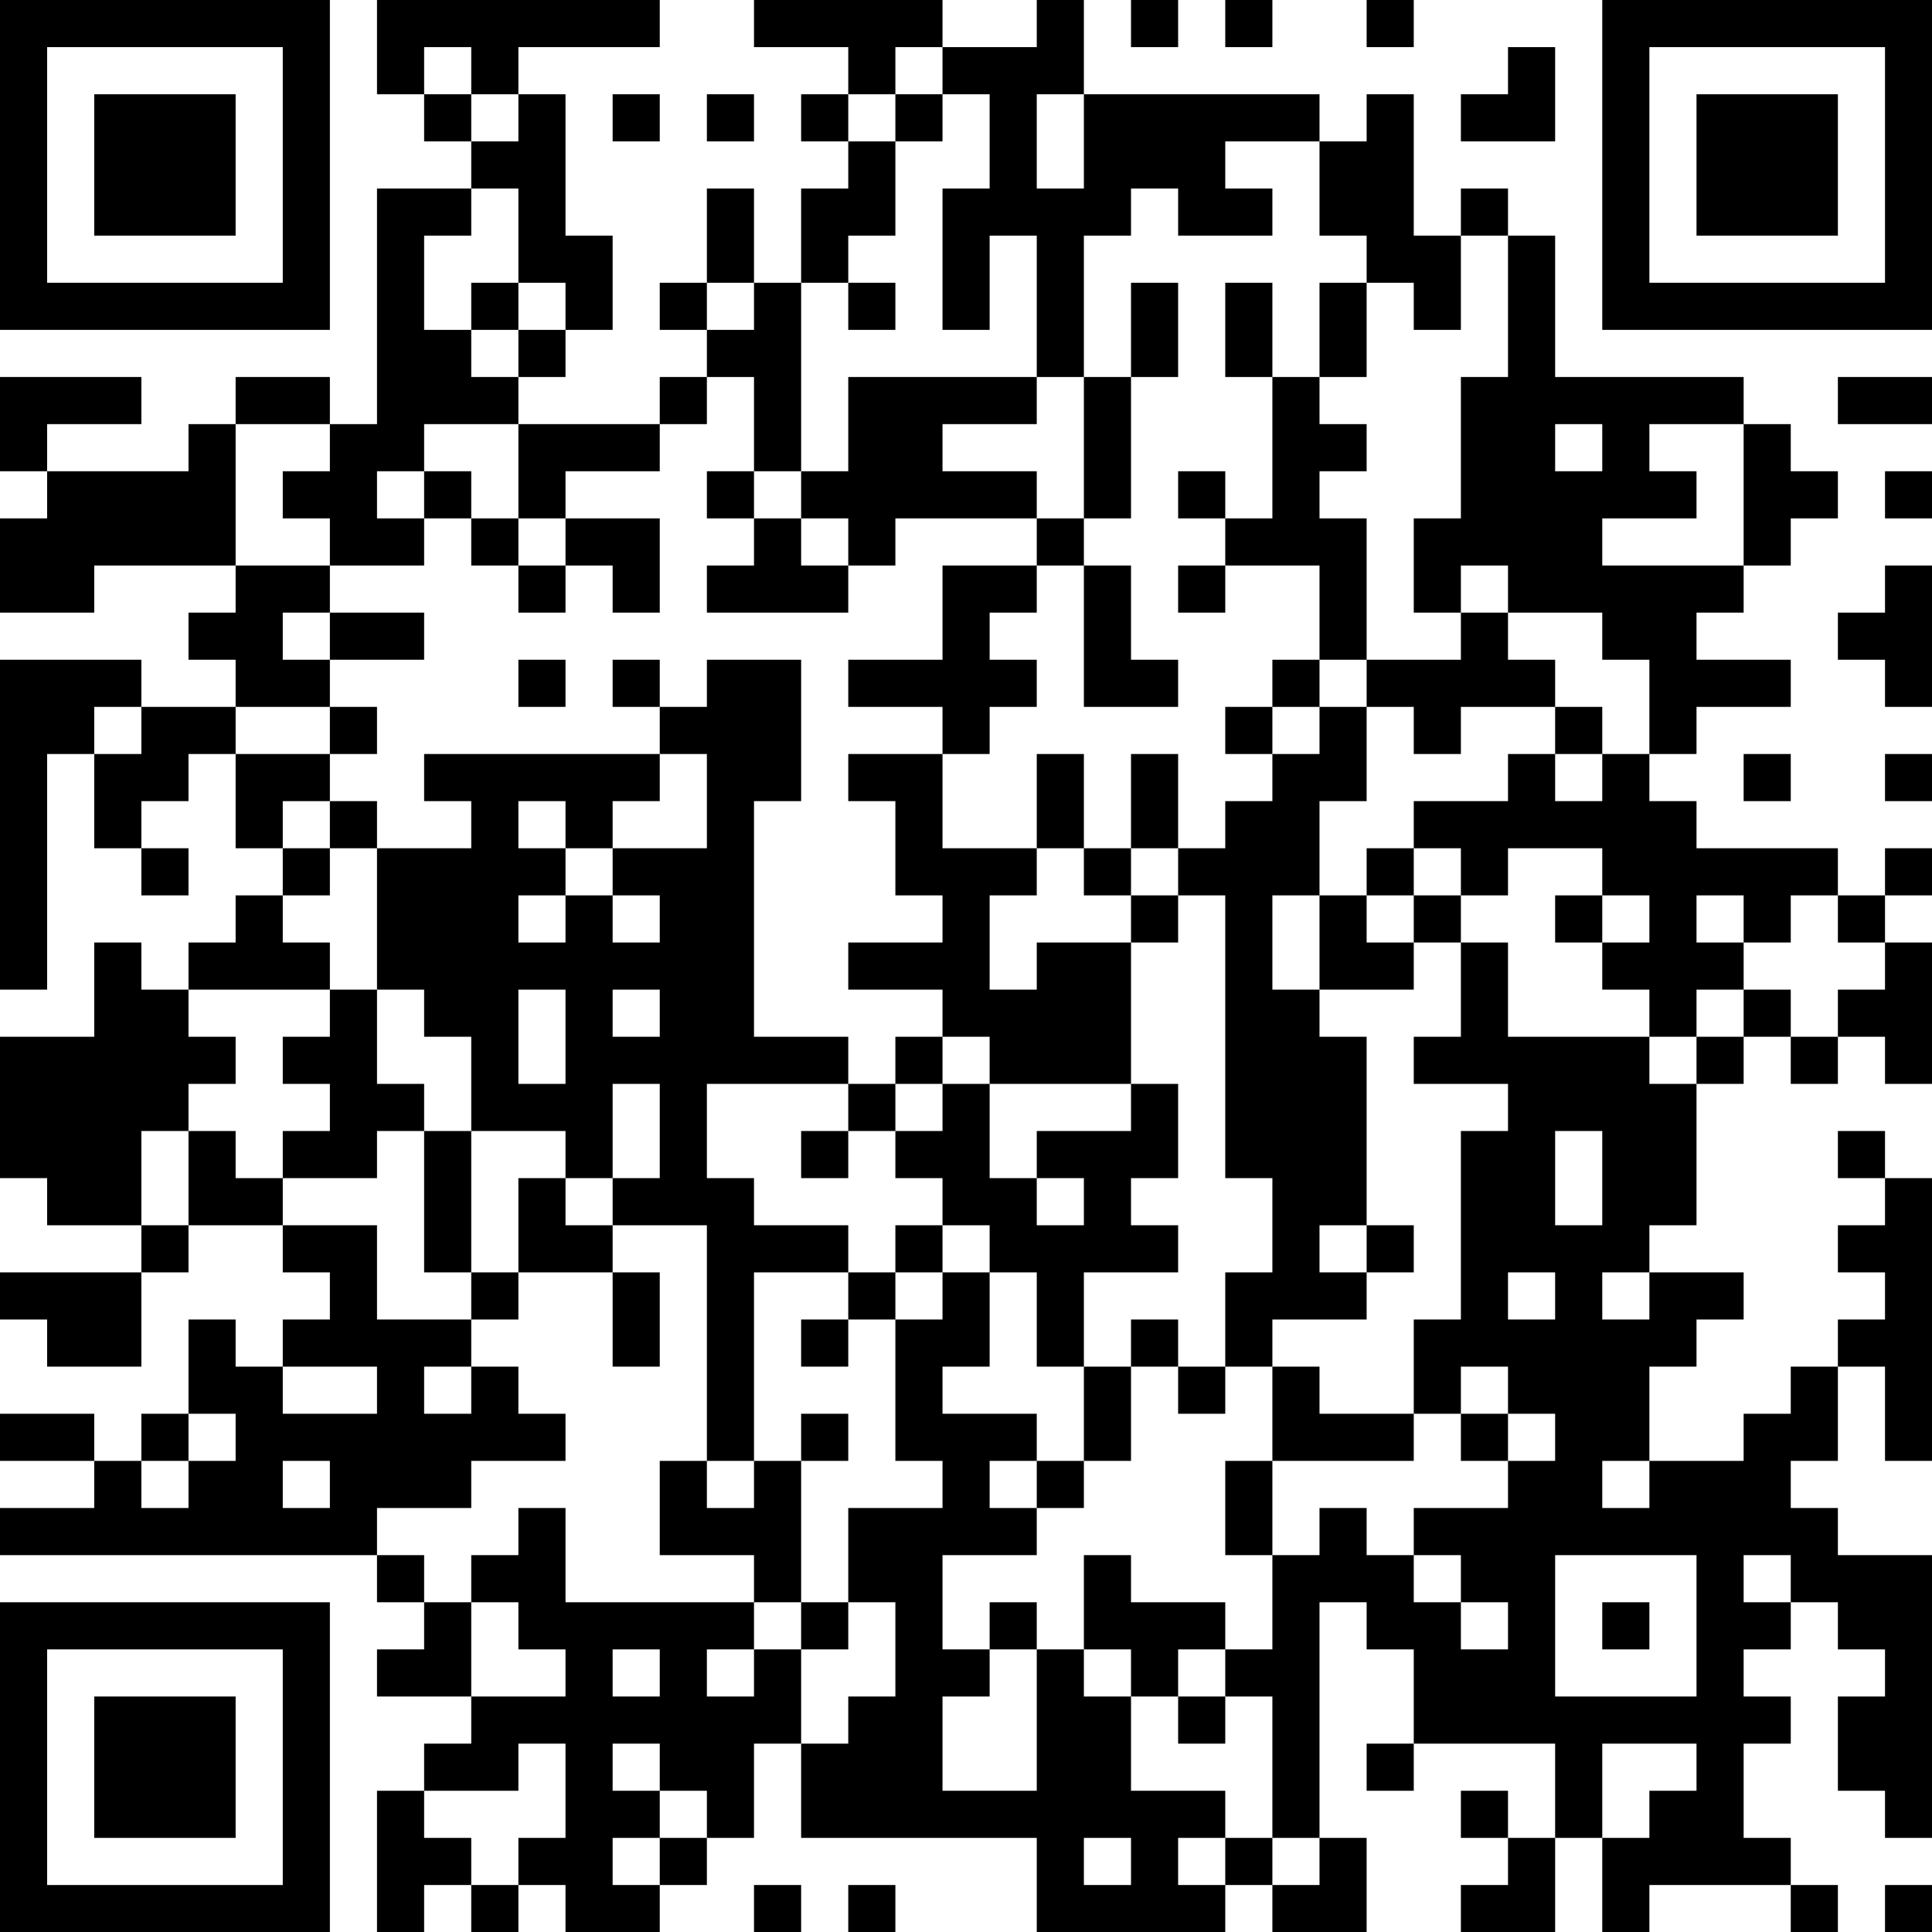 <?xml version="1.0" encoding="UTF-8"?>
<svg xmlns="http://www.w3.org/2000/svg" version="1.1" width="250" height="250" viewBox="0 0 250 250"><rect x="0" y="0" width="250" height="250" fill="#ffffff"/><g transform="scale(6.098)"><g transform="translate(0,0)"><path fill-rule="evenodd" d="M8 0L8 2L9 2L9 3L10 3L10 4L8 4L8 9L7 9L7 8L5 8L5 9L4 9L4 10L1 10L1 9L3 9L3 8L0 8L0 10L1 10L1 11L0 11L0 13L2 13L2 12L5 12L5 13L4 13L4 14L5 14L5 15L3 15L3 14L0 14L0 21L1 21L1 16L2 16L2 18L3 18L3 19L4 19L4 18L3 18L3 17L4 17L4 16L5 16L5 18L6 18L6 19L5 19L5 20L4 20L4 21L3 21L3 20L2 20L2 22L0 22L0 25L1 25L1 26L3 26L3 27L0 27L0 28L1 28L1 29L3 29L3 27L4 27L4 26L6 26L6 27L7 27L7 28L6 28L6 29L5 29L5 28L4 28L4 30L3 30L3 31L2 31L2 30L0 30L0 31L2 31L2 32L0 32L0 33L8 33L8 34L9 34L9 35L8 35L8 36L10 36L10 37L9 37L9 38L8 38L8 41L9 41L9 40L10 40L10 41L11 41L11 40L12 40L12 41L14 41L14 40L15 40L15 39L16 39L16 37L17 37L17 39L22 39L22 41L26 41L26 40L27 40L27 41L29 41L29 39L28 39L28 34L29 34L29 35L30 35L30 37L29 37L29 38L30 38L30 37L33 37L33 39L32 39L32 38L31 38L31 39L32 39L32 40L31 40L31 41L33 41L33 39L34 39L34 41L35 41L35 40L38 40L38 41L39 41L39 40L38 40L38 39L37 39L37 37L38 37L38 36L37 36L37 35L38 35L38 34L39 34L39 35L40 35L40 36L39 36L39 38L40 38L40 39L41 39L41 33L39 33L39 32L38 32L38 31L39 31L39 29L40 29L40 31L41 31L41 25L40 25L40 24L39 24L39 25L40 25L40 26L39 26L39 27L40 27L40 28L39 28L39 29L38 29L38 30L37 30L37 31L35 31L35 29L36 29L36 28L37 28L37 27L35 27L35 26L36 26L36 23L37 23L37 22L38 22L38 23L39 23L39 22L40 22L40 23L41 23L41 20L40 20L40 19L41 19L41 18L40 18L40 19L39 19L39 18L36 18L36 17L35 17L35 16L36 16L36 15L38 15L38 14L36 14L36 13L37 13L37 12L38 12L38 11L39 11L39 10L38 10L38 9L37 9L37 8L33 8L33 5L32 5L32 4L31 4L31 5L30 5L30 2L29 2L29 3L28 3L28 2L23 2L23 0L22 0L22 1L20 1L20 0L16 0L16 1L18 1L18 2L17 2L17 3L18 3L18 4L17 4L17 6L16 6L16 4L15 4L15 6L14 6L14 7L15 7L15 8L14 8L14 9L11 9L11 8L12 8L12 7L13 7L13 5L12 5L12 2L11 2L11 1L14 1L14 0ZM24 0L24 1L25 1L25 0ZM26 0L26 1L27 1L27 0ZM29 0L29 1L30 1L30 0ZM9 1L9 2L10 2L10 3L11 3L11 2L10 2L10 1ZM19 1L19 2L18 2L18 3L19 3L19 5L18 5L18 6L17 6L17 10L16 10L16 8L15 8L15 9L14 9L14 10L12 10L12 11L11 11L11 9L9 9L9 10L8 10L8 11L9 11L9 12L7 12L7 11L6 11L6 10L7 10L7 9L5 9L5 12L7 12L7 13L6 13L6 14L7 14L7 15L5 15L5 16L7 16L7 17L6 17L6 18L7 18L7 19L6 19L6 20L7 20L7 21L4 21L4 22L5 22L5 23L4 23L4 24L3 24L3 26L4 26L4 24L5 24L5 25L6 25L6 26L8 26L8 28L10 28L10 29L9 29L9 30L10 30L10 29L11 29L11 30L12 30L12 31L10 31L10 32L8 32L8 33L9 33L9 34L10 34L10 36L12 36L12 35L11 35L11 34L10 34L10 33L11 33L11 32L12 32L12 34L16 34L16 35L15 35L15 36L16 36L16 35L17 35L17 37L18 37L18 36L19 36L19 34L18 34L18 32L20 32L20 31L19 31L19 28L20 28L20 27L21 27L21 29L20 29L20 30L22 30L22 31L21 31L21 32L22 32L22 33L20 33L20 35L21 35L21 36L20 36L20 38L22 38L22 35L23 35L23 36L24 36L24 38L26 38L26 39L25 39L25 40L26 40L26 39L27 39L27 40L28 40L28 39L27 39L27 36L26 36L26 35L27 35L27 33L28 33L28 32L29 32L29 33L30 33L30 34L31 34L31 35L32 35L32 34L31 34L31 33L30 33L30 32L32 32L32 31L33 31L33 30L32 30L32 29L31 29L31 30L30 30L30 28L31 28L31 24L32 24L32 23L30 23L30 22L31 22L31 20L32 20L32 22L35 22L35 23L36 23L36 22L37 22L37 21L38 21L38 22L39 22L39 21L40 21L40 20L39 20L39 19L38 19L38 20L37 20L37 19L36 19L36 20L37 20L37 21L36 21L36 22L35 22L35 21L34 21L34 20L35 20L35 19L34 19L34 18L32 18L32 19L31 19L31 18L30 18L30 17L32 17L32 16L33 16L33 17L34 17L34 16L35 16L35 14L34 14L34 13L32 13L32 12L31 12L31 13L30 13L30 11L31 11L31 8L32 8L32 5L31 5L31 7L30 7L30 6L29 6L29 5L28 5L28 3L26 3L26 4L27 4L27 5L25 5L25 4L24 4L24 5L23 5L23 8L22 8L22 5L21 5L21 7L20 7L20 4L21 4L21 2L20 2L20 1ZM32 1L32 2L31 2L31 3L33 3L33 1ZM13 2L13 3L14 3L14 2ZM15 2L15 3L16 3L16 2ZM19 2L19 3L20 3L20 2ZM22 2L22 4L23 4L23 2ZM10 4L10 5L9 5L9 7L10 7L10 8L11 8L11 7L12 7L12 6L11 6L11 4ZM10 6L10 7L11 7L11 6ZM15 6L15 7L16 7L16 6ZM18 6L18 7L19 7L19 6ZM24 6L24 8L23 8L23 11L22 11L22 10L20 10L20 9L22 9L22 8L18 8L18 10L17 10L17 11L16 11L16 10L15 10L15 11L16 11L16 12L15 12L15 13L18 13L18 12L19 12L19 11L22 11L22 12L20 12L20 14L18 14L18 15L20 15L20 16L18 16L18 17L19 17L19 19L20 19L20 20L18 20L18 21L20 21L20 22L19 22L19 23L18 23L18 22L16 22L16 17L17 17L17 14L15 14L15 15L14 15L14 14L13 14L13 15L14 15L14 16L9 16L9 17L10 17L10 18L8 18L8 17L7 17L7 18L8 18L8 21L7 21L7 22L6 22L6 23L7 23L7 24L6 24L6 25L8 25L8 24L9 24L9 27L10 27L10 28L11 28L11 27L13 27L13 29L14 29L14 27L13 27L13 26L15 26L15 31L14 31L14 33L16 33L16 34L17 34L17 35L18 35L18 34L17 34L17 31L18 31L18 30L17 30L17 31L16 31L16 27L18 27L18 28L17 28L17 29L18 29L18 28L19 28L19 27L20 27L20 26L21 26L21 27L22 27L22 29L23 29L23 31L22 31L22 32L23 32L23 31L24 31L24 29L25 29L25 30L26 30L26 29L27 29L27 31L26 31L26 33L27 33L27 31L30 31L30 30L28 30L28 29L27 29L27 28L29 28L29 27L30 27L30 26L29 26L29 22L28 22L28 21L30 21L30 20L31 20L31 19L30 19L30 18L29 18L29 19L28 19L28 17L29 17L29 15L30 15L30 16L31 16L31 15L33 15L33 16L34 16L34 15L33 15L33 14L32 14L32 13L31 13L31 14L29 14L29 11L28 11L28 10L29 10L29 9L28 9L28 8L29 8L29 6L28 6L28 8L27 8L27 6L26 6L26 8L27 8L27 11L26 11L26 10L25 10L25 11L26 11L26 12L25 12L25 13L26 13L26 12L28 12L28 14L27 14L27 15L26 15L26 16L27 16L27 17L26 17L26 18L25 18L25 16L24 16L24 18L23 18L23 16L22 16L22 18L20 18L20 16L21 16L21 15L22 15L22 14L21 14L21 13L22 13L22 12L23 12L23 15L25 15L25 14L24 14L24 12L23 12L23 11L24 11L24 8L25 8L25 6ZM39 8L39 9L41 9L41 8ZM33 9L33 10L34 10L34 9ZM35 9L35 10L36 10L36 11L34 11L34 12L37 12L37 9ZM9 10L9 11L10 11L10 12L11 12L11 13L12 13L12 12L13 12L13 13L14 13L14 11L12 11L12 12L11 12L11 11L10 11L10 10ZM40 10L40 11L41 11L41 10ZM17 11L17 12L18 12L18 11ZM40 12L40 13L39 13L39 14L40 14L40 15L41 15L41 12ZM7 13L7 14L9 14L9 13ZM11 14L11 15L12 15L12 14ZM28 14L28 15L27 15L27 16L28 16L28 15L29 15L29 14ZM2 15L2 16L3 16L3 15ZM7 15L7 16L8 16L8 15ZM14 16L14 17L13 17L13 18L12 18L12 17L11 17L11 18L12 18L12 19L11 19L11 20L12 20L12 19L13 19L13 20L14 20L14 19L13 19L13 18L15 18L15 16ZM37 16L37 17L38 17L38 16ZM40 16L40 17L41 17L41 16ZM22 18L22 19L21 19L21 21L22 21L22 20L24 20L24 23L21 23L21 22L20 22L20 23L19 23L19 24L18 24L18 23L15 23L15 25L16 25L16 26L18 26L18 27L19 27L19 26L20 26L20 25L19 25L19 24L20 24L20 23L21 23L21 25L22 25L22 26L23 26L23 25L22 25L22 24L24 24L24 23L25 23L25 25L24 25L24 26L25 26L25 27L23 27L23 29L24 29L24 28L25 28L25 29L26 29L26 27L27 27L27 25L26 25L26 19L25 19L25 18L24 18L24 19L23 19L23 18ZM24 19L24 20L25 20L25 19ZM27 19L27 21L28 21L28 19ZM29 19L29 20L30 20L30 19ZM33 19L33 20L34 20L34 19ZM8 21L8 23L9 23L9 24L10 24L10 27L11 27L11 25L12 25L12 26L13 26L13 25L14 25L14 23L13 23L13 25L12 25L12 24L10 24L10 22L9 22L9 21ZM11 21L11 23L12 23L12 21ZM13 21L13 22L14 22L14 21ZM17 24L17 25L18 25L18 24ZM33 24L33 26L34 26L34 24ZM28 26L28 27L29 27L29 26ZM32 27L32 28L33 28L33 27ZM34 27L34 28L35 28L35 27ZM6 29L6 30L8 30L8 29ZM4 30L4 31L3 31L3 32L4 32L4 31L5 31L5 30ZM31 30L31 31L32 31L32 30ZM6 31L6 32L7 32L7 31ZM15 31L15 32L16 32L16 31ZM34 31L34 32L35 32L35 31ZM23 33L23 35L24 35L24 36L25 36L25 37L26 37L26 36L25 36L25 35L26 35L26 34L24 34L24 33ZM33 33L33 36L36 36L36 33ZM37 33L37 34L38 34L38 33ZM21 34L21 35L22 35L22 34ZM34 34L34 35L35 35L35 34ZM13 35L13 36L14 36L14 35ZM11 37L11 38L9 38L9 39L10 39L10 40L11 40L11 39L12 39L12 37ZM13 37L13 38L14 38L14 39L13 39L13 40L14 40L14 39L15 39L15 38L14 38L14 37ZM34 37L34 39L35 39L35 38L36 38L36 37ZM23 39L23 40L24 40L24 39ZM16 40L16 41L17 41L17 40ZM18 40L18 41L19 41L19 40ZM40 40L40 41L41 41L41 40ZM0 0L0 7L7 7L7 0ZM1 1L1 6L6 6L6 1ZM2 2L2 5L5 5L5 2ZM34 0L34 7L41 7L41 0ZM35 1L35 6L40 6L40 1ZM36 2L36 5L39 5L39 2ZM0 34L0 41L7 41L7 34ZM1 35L1 40L6 40L6 35ZM2 36L2 39L5 39L5 36Z" fill="#000000"/></g></g></svg>
